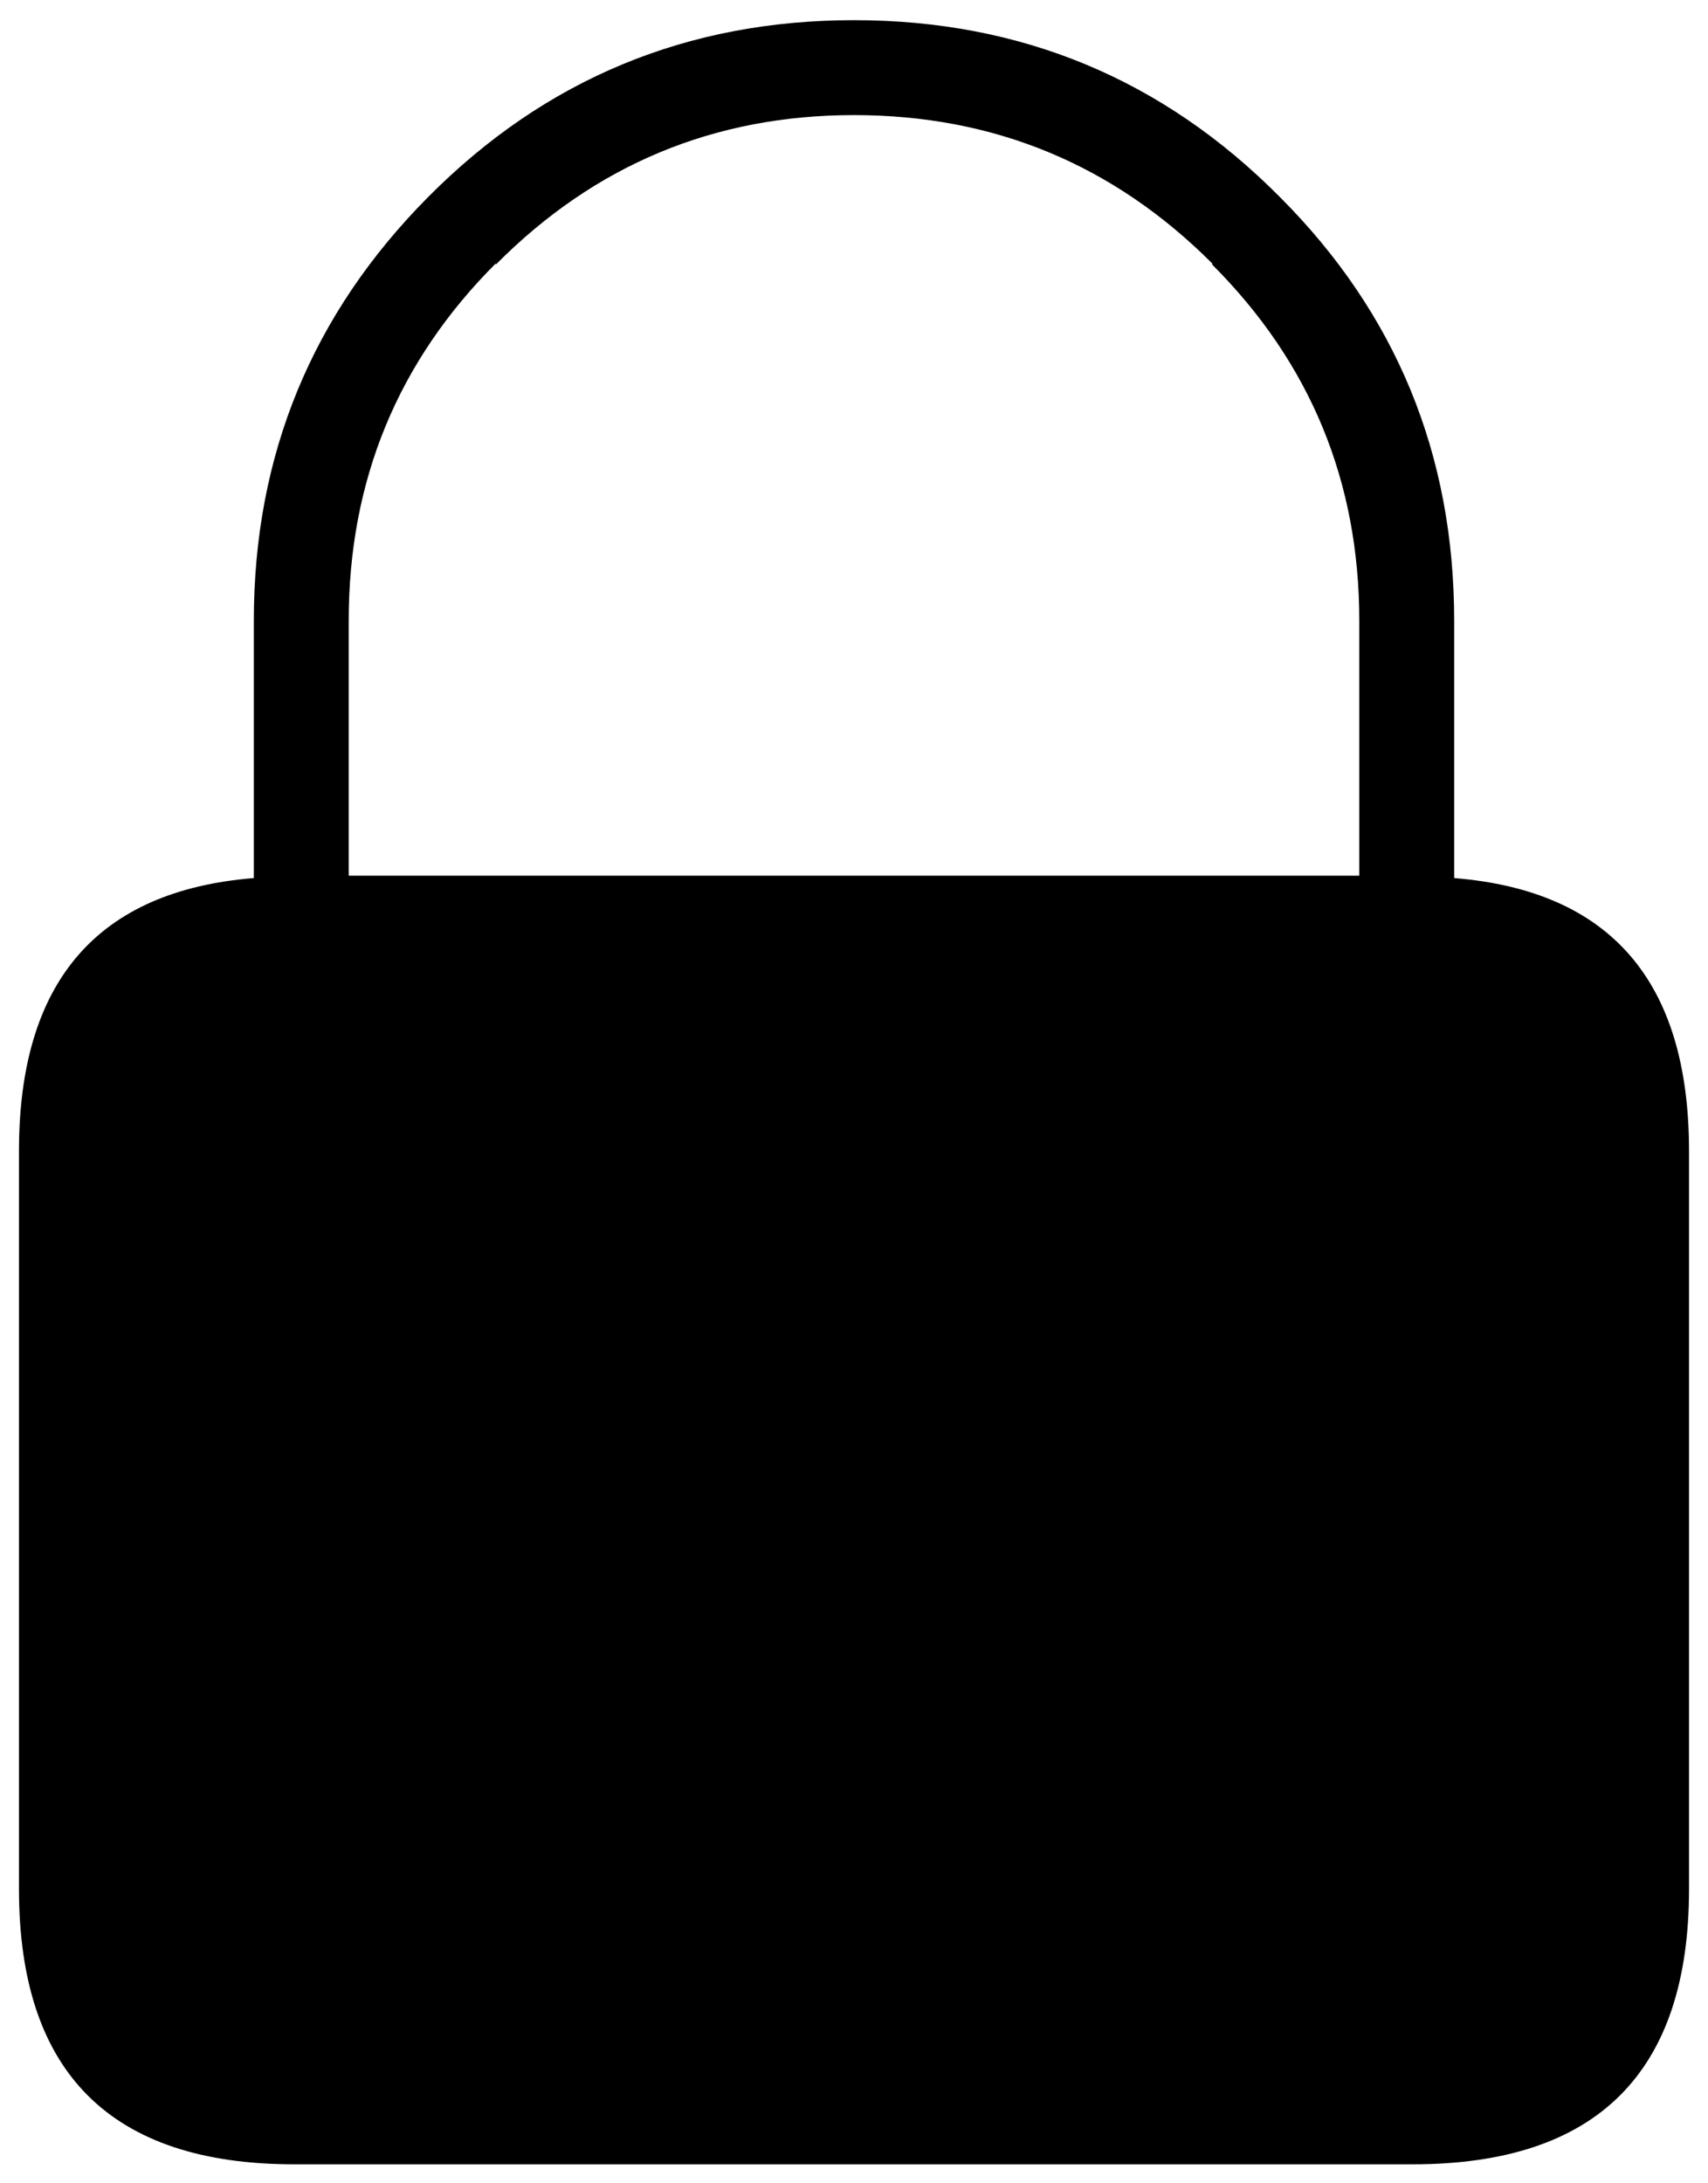<?xml version="1.0" encoding="UTF-8" standalone="no"?>
<svg width="72px" height="92px" viewBox="0 0 72 92" version="1.1" xmlns="http://www.w3.org/2000/svg" xmlns:xlink="http://www.w3.org/1999/xlink">
    <!-- Generator: Sketch 3.8.3 (29802) - http://www.bohemiancoding.com/sketch -->
    <title>lock 2</title>
    <desc>Created with Sketch.</desc>
    <defs></defs>
    <g id="Page-1" stroke="none" stroke-width="1" fill="none" fill-rule="evenodd">
        <g id="lock" fill="#000000">
            <g id="Group">
                <g id="a-link">
                    <g id="a">
                        <path d="M71.2,79.6 L71.2,48.5 C71.2,41.367 67.9,37.533 61.3,37 L61.3,26.15 C61.3,19.15 58.85,13.2 53.95,8.3 C49.017,3.333 43.033,0.85 36,0.85 C28.967,0.85 22.983,3.333 18.05,8.3 C13.15,13.233 10.7,19.183 10.7,26.15 L10.7,37 C4.1,37.533 0.8,41.367 0.8,48.5 L0.8,79.6 C0.8,87.333 4.667,91.2 12.4,91.2 L59.55,91.2 C67.317,91.2 71.2,87.333 71.2,79.6 L71.2,79.6 Z M51.1,11.1 L51.1,11.15 C55.233,15.283 57.3,20.283 57.3,26.15 L57.3,36.9 L14.7,36.9 L14.7,26.15 C14.7,20.25 16.767,15.233 20.9,11.1 L20.9,11.15 C25.067,6.95 30.1,4.85 36,4.85 C41.9,4.85 46.933,6.933 51.1,11.1 L51.1,11.1 Z" id="Shape"></path>
                    </g>
                </g>
            </g>
        </g>
    </g>
</svg>